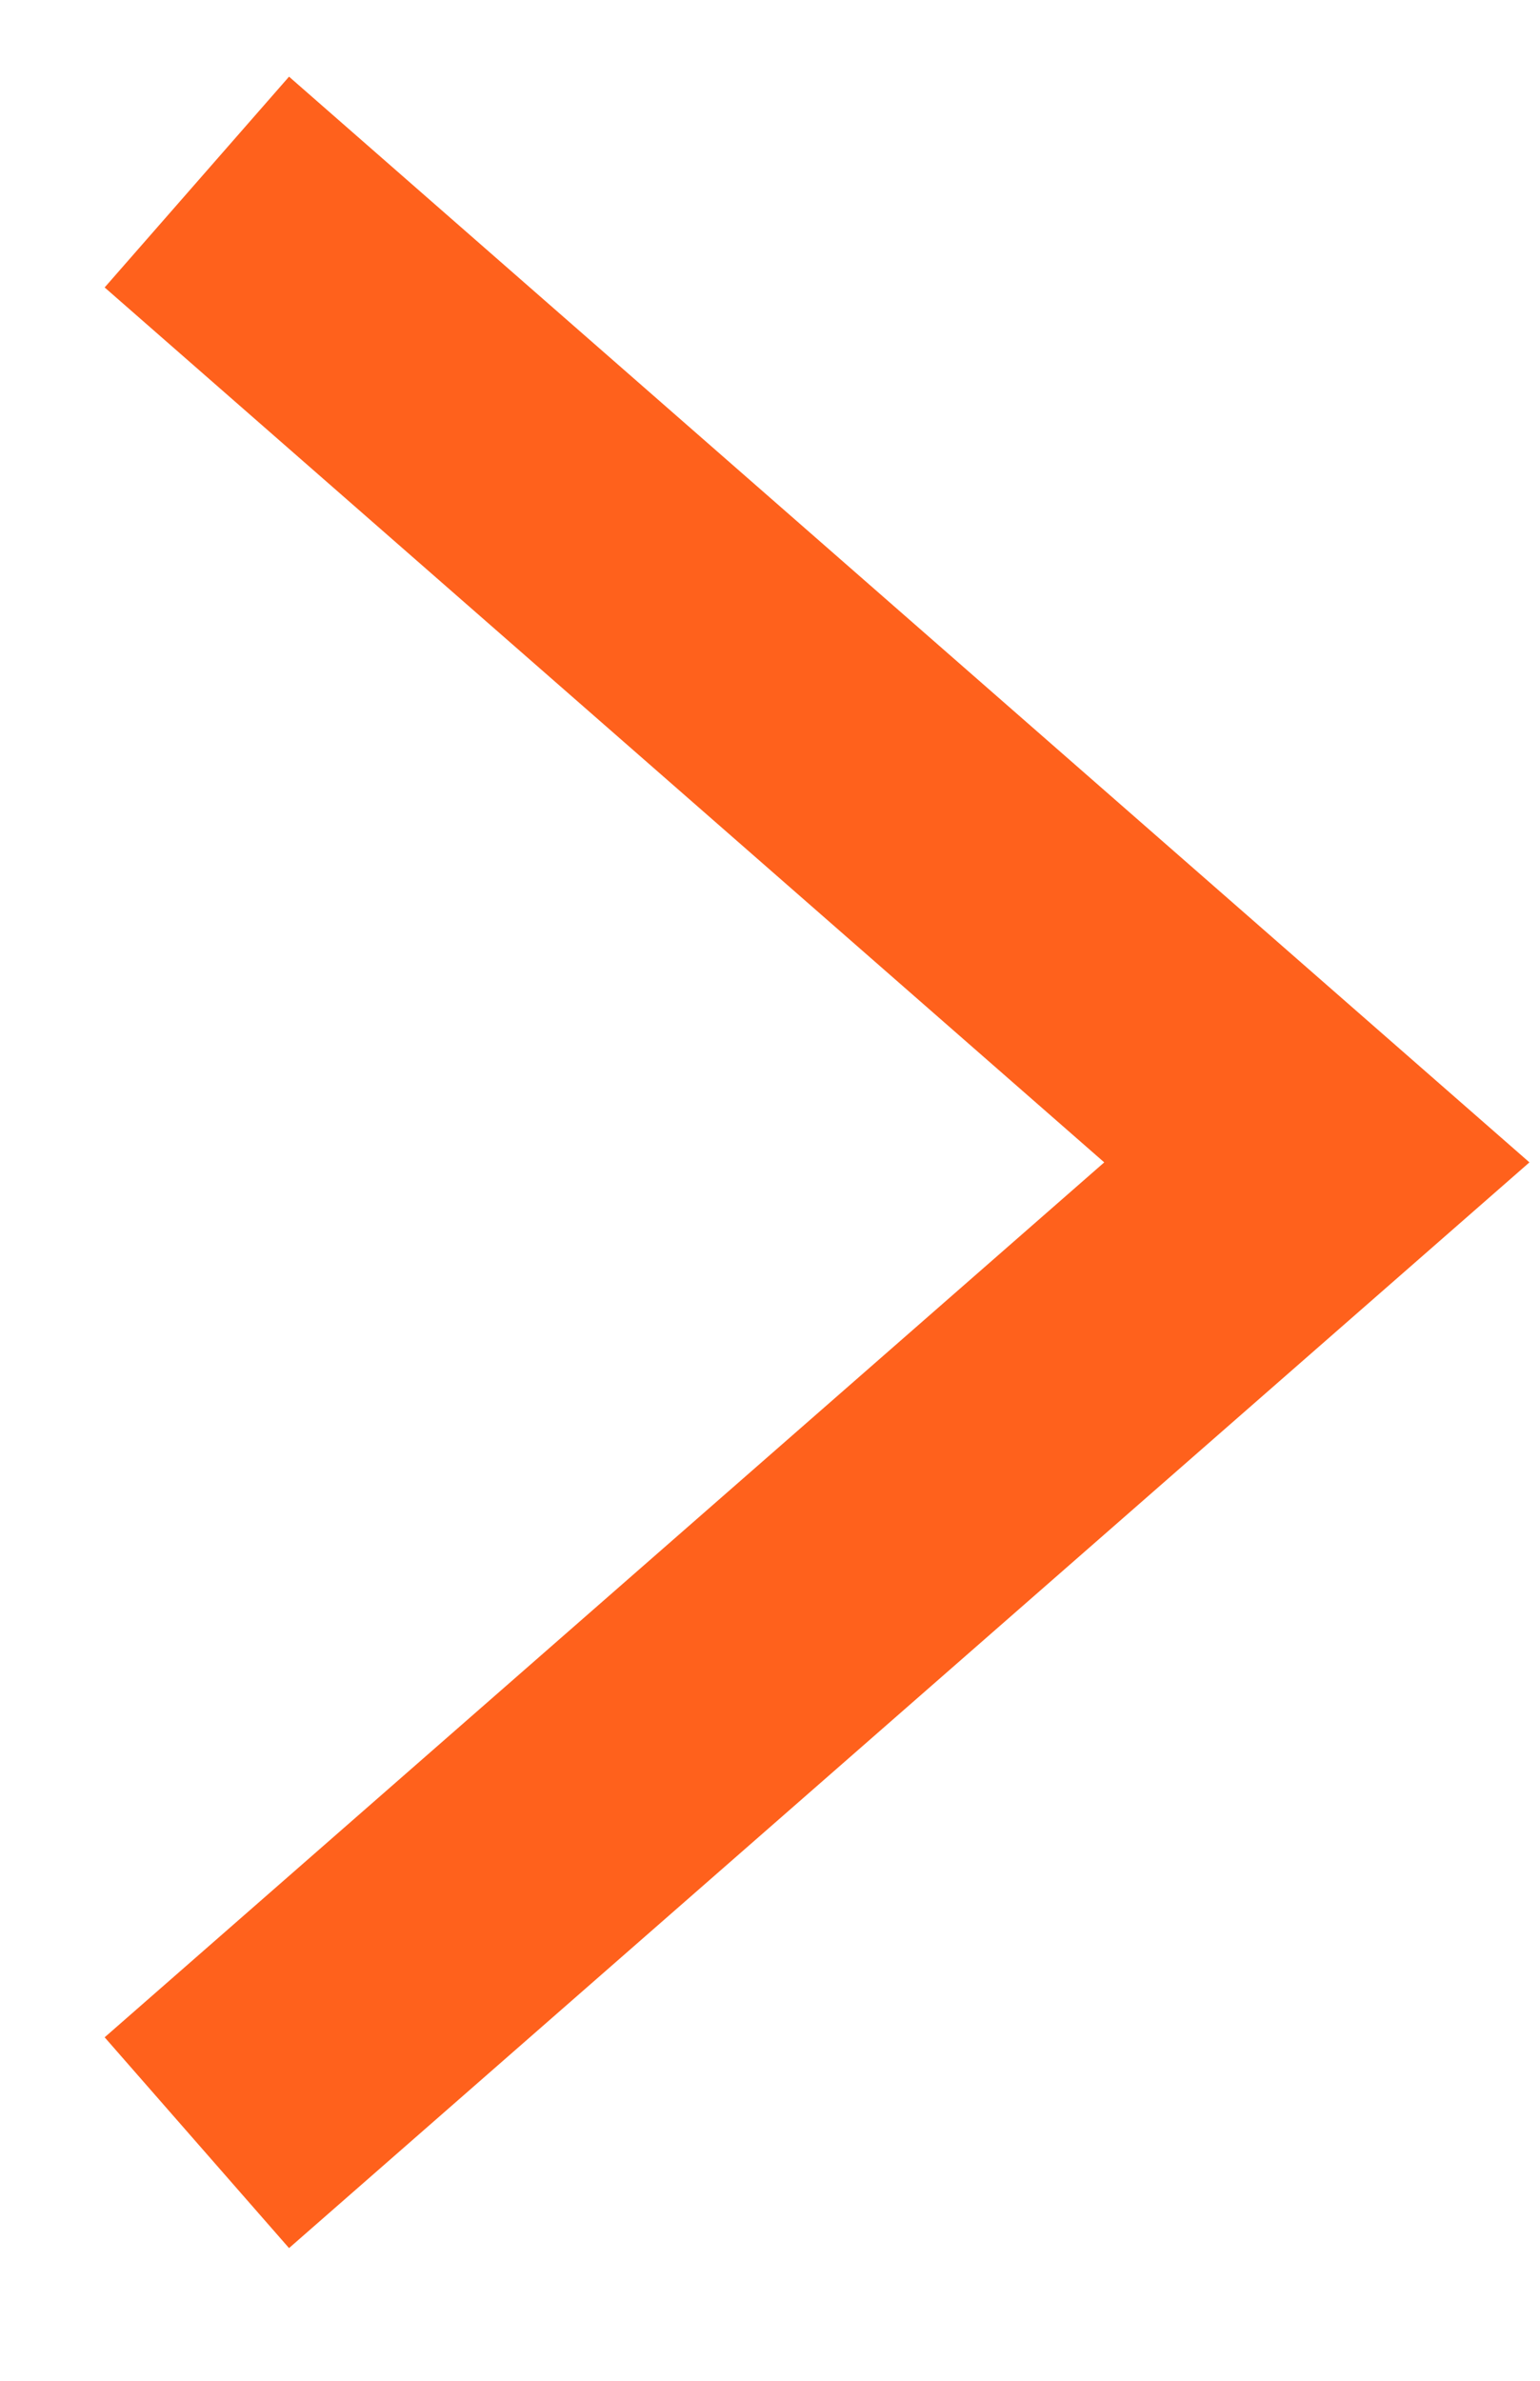 <?xml version="1.0" encoding="UTF-8"?> <svg xmlns="http://www.w3.org/2000/svg" width="11" height="17" viewBox="0 0 11 17" fill="none"><path d="M1.406 1.3L9.406 8.3L1.406 15.3" stroke="#FF611C" stroke-width="2"></path></svg> 